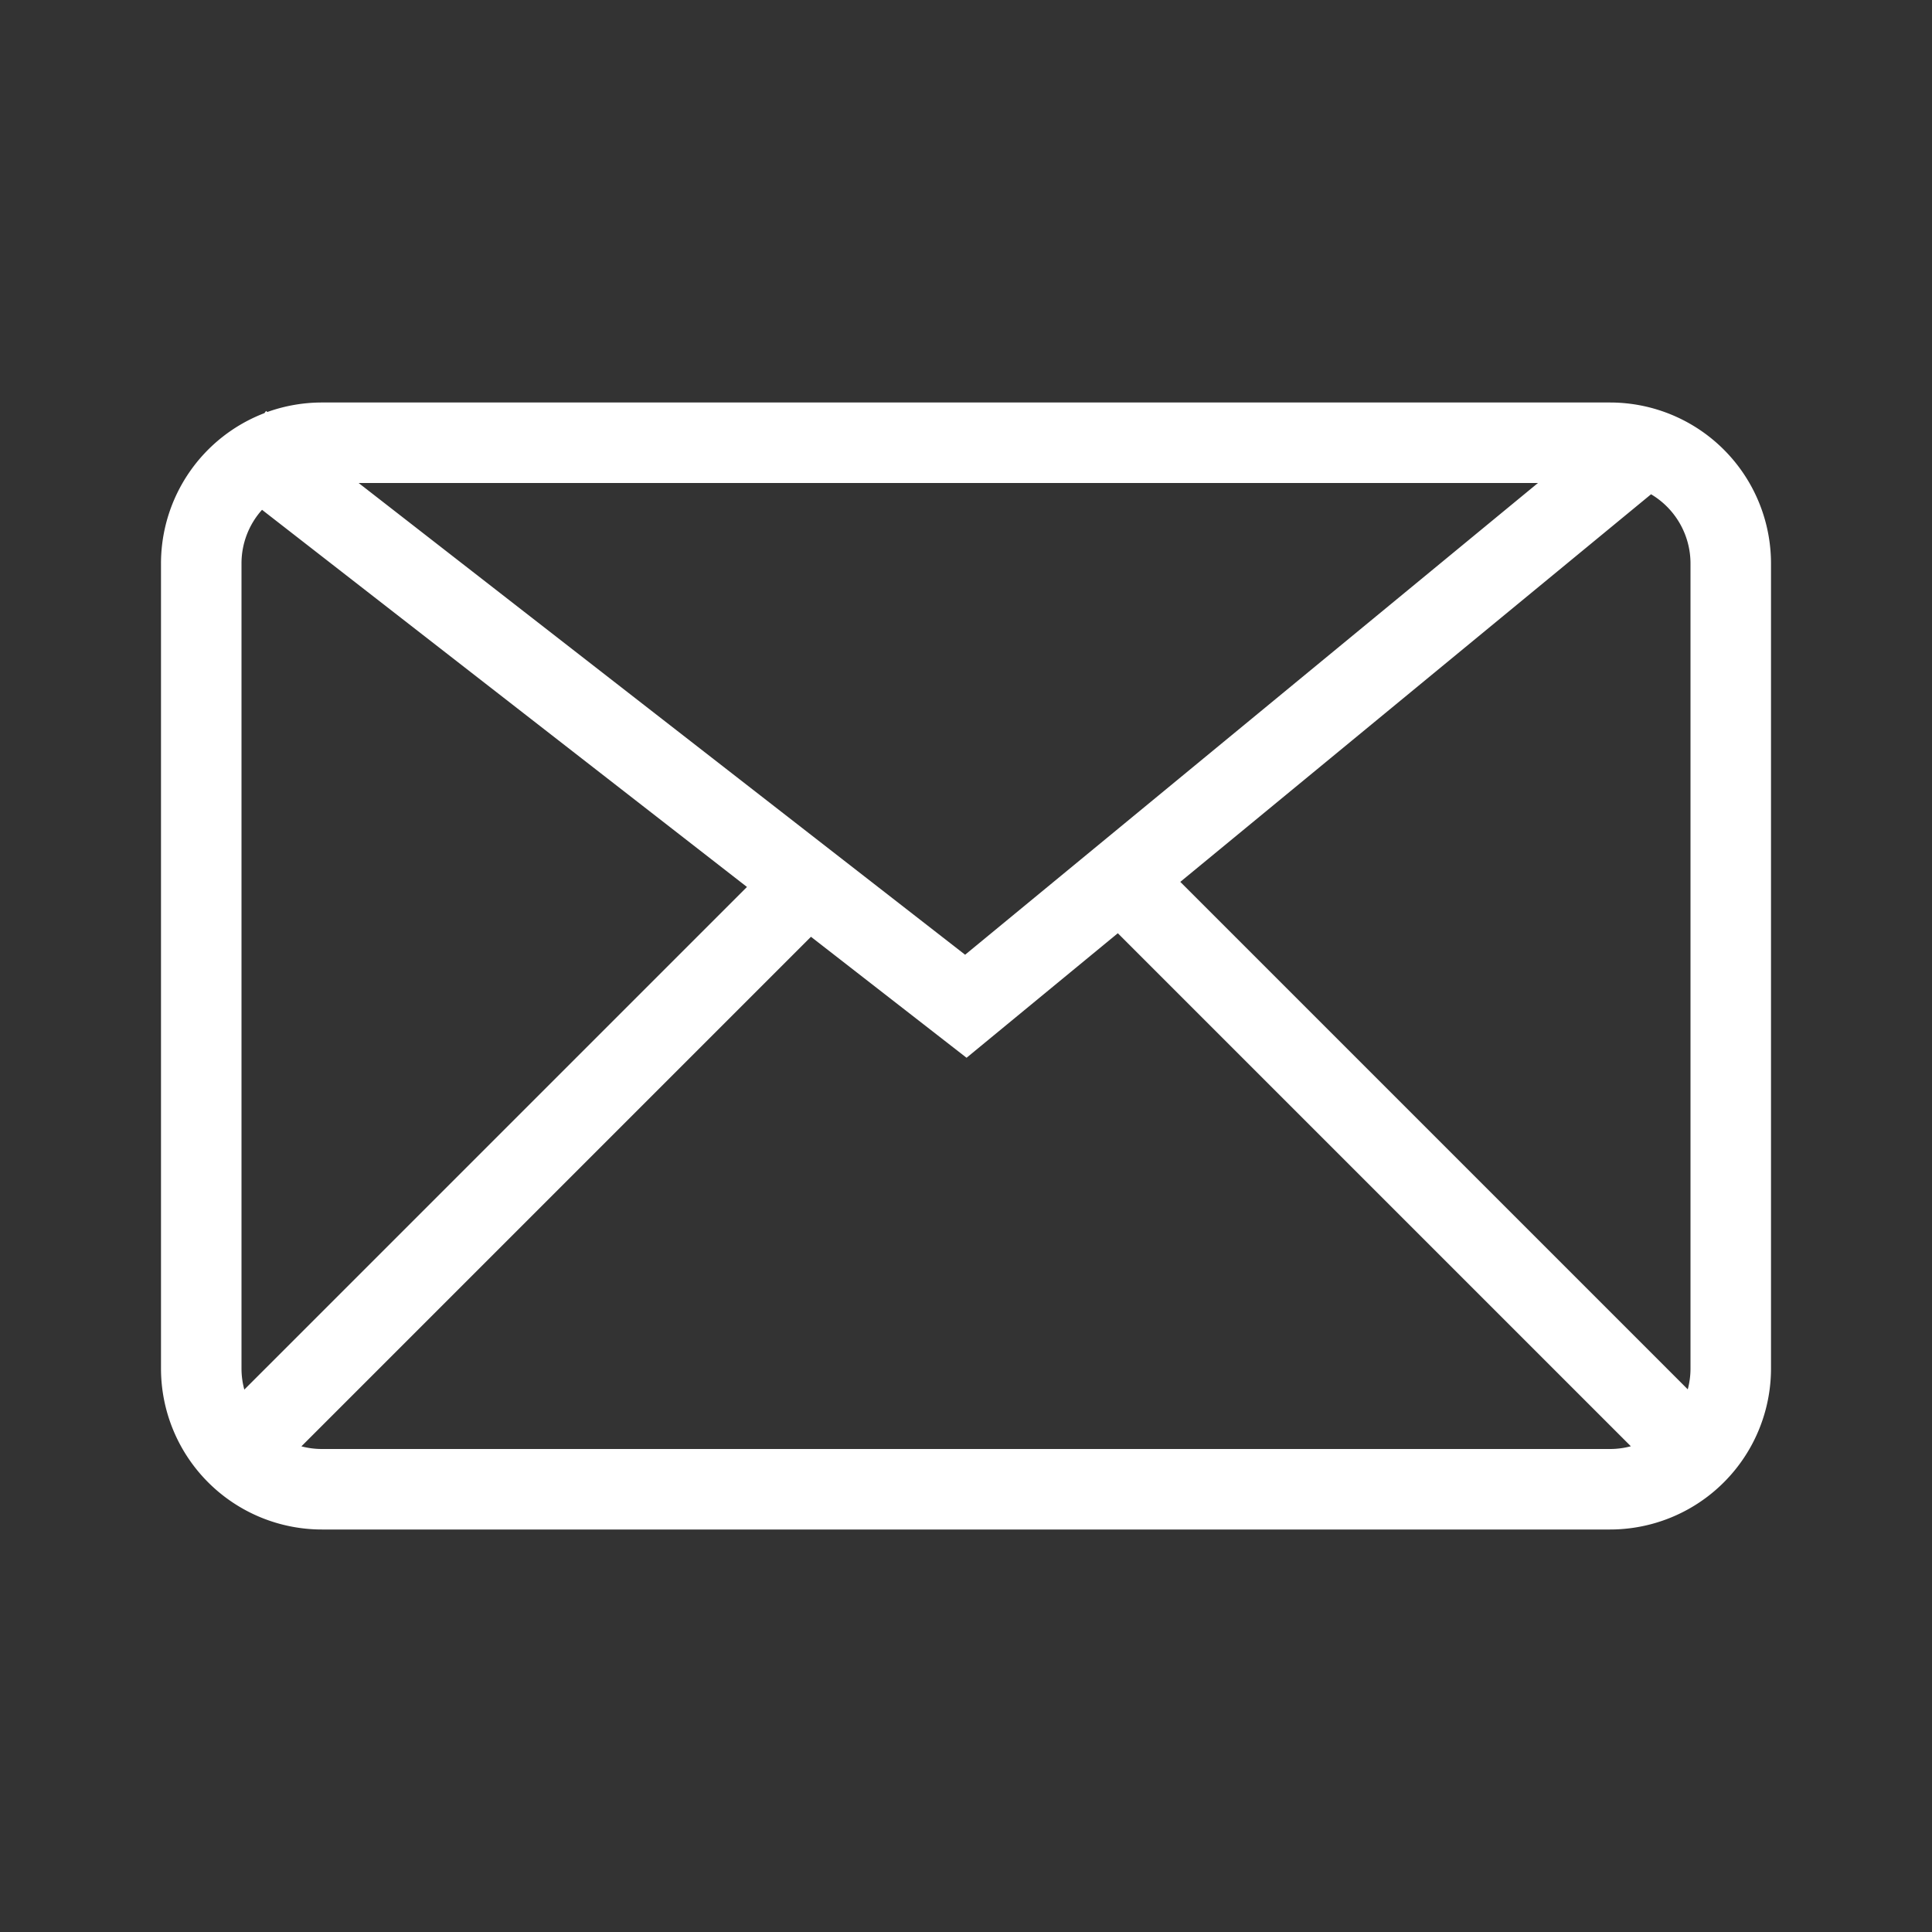 <svg width="24" height="24" fill="none" xmlns="http://www.w3.org/2000/svg"><rect width="100%" height="100%" fill="#333333" stroke="none"/><path fill-rule="evenodd" clip-rule="evenodd" d="M4.455 6h14.65l-7.116 5.86L4.455 6zM2 7a2 2 0 011.285-1.868l.02-.027.016.013A2.01 2.01 0 014 5h16a2 2 0 012 2v10a2 2 0 01-2 2H4a2 2 0 01-2-2V7zm7.279 4.018L3.255 6.333A.996.996 0 003 7v10a1 1 0 00.035.262l6.244-6.244zm.795.619l-6.33 6.33A1 1 0 004 18h16a1 1 0 00.259-.034l-6.373-6.373-1.879 1.547-1.933-1.503zm4.588-.682l6.304 6.304A1 1 0 0021 17V7a1 1 0 00-.49-.86l-5.848 4.815z" fill="#fff"/></svg>